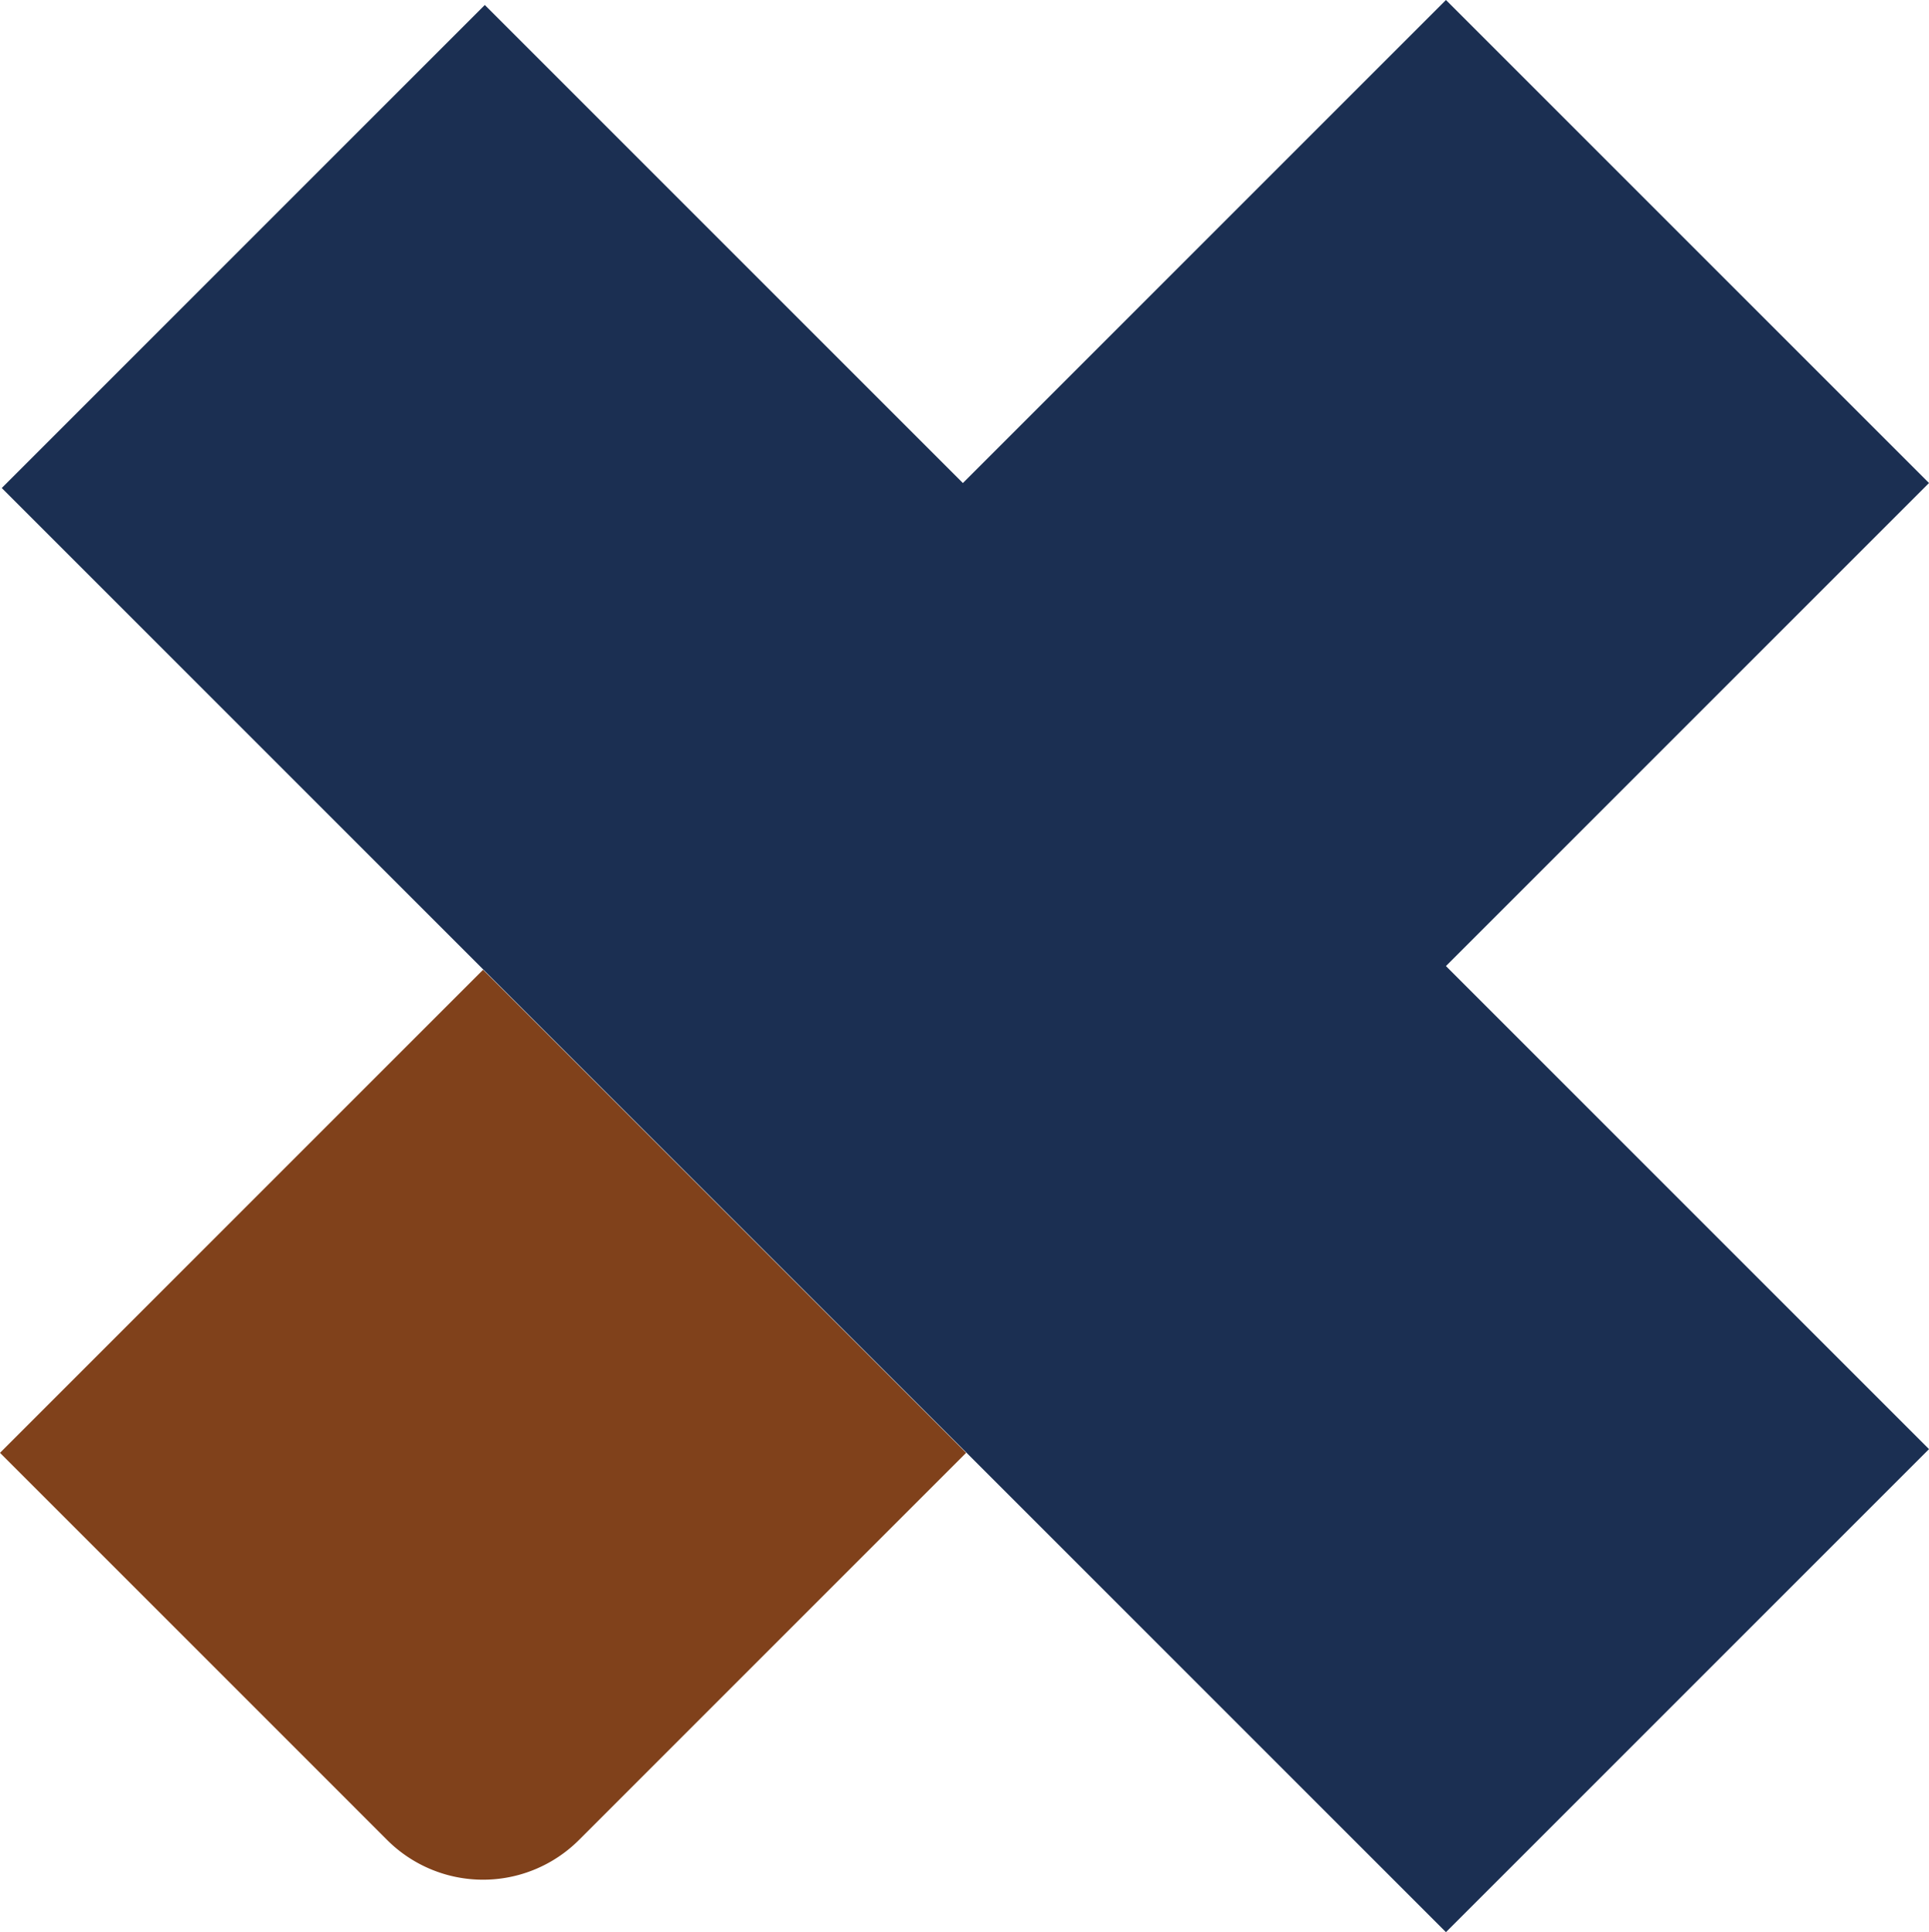 <svg xmlns="http://www.w3.org/2000/svg" id="Group_1305" data-name="Group 1305" width="129.052" height="129.268" viewBox="0 0 129.052 129.268"><path id="Path_1830" data-name="Path 1830" d="M64.634,177.67l-25.9,25.9a9.075,9.075,0,0,1-12.835,0L0,177.67l32.317-32.317Z" transform="translate(0 -80.469)" fill="#80411b"></path><path id="Path_1831" data-name="Path 1831" d="M33.344,72.861l.223.223L65.55,105.067l.112.112,32.206,32.206,32.317-32.317L97.978,72.861l-.111-.112,32.317-32.317L97.867,8.116,65.55,40.433,33.567,8.45,1.25,40.767Z" transform="translate(-1.132 -8.116)" fill="#1b2f52"></path></svg>